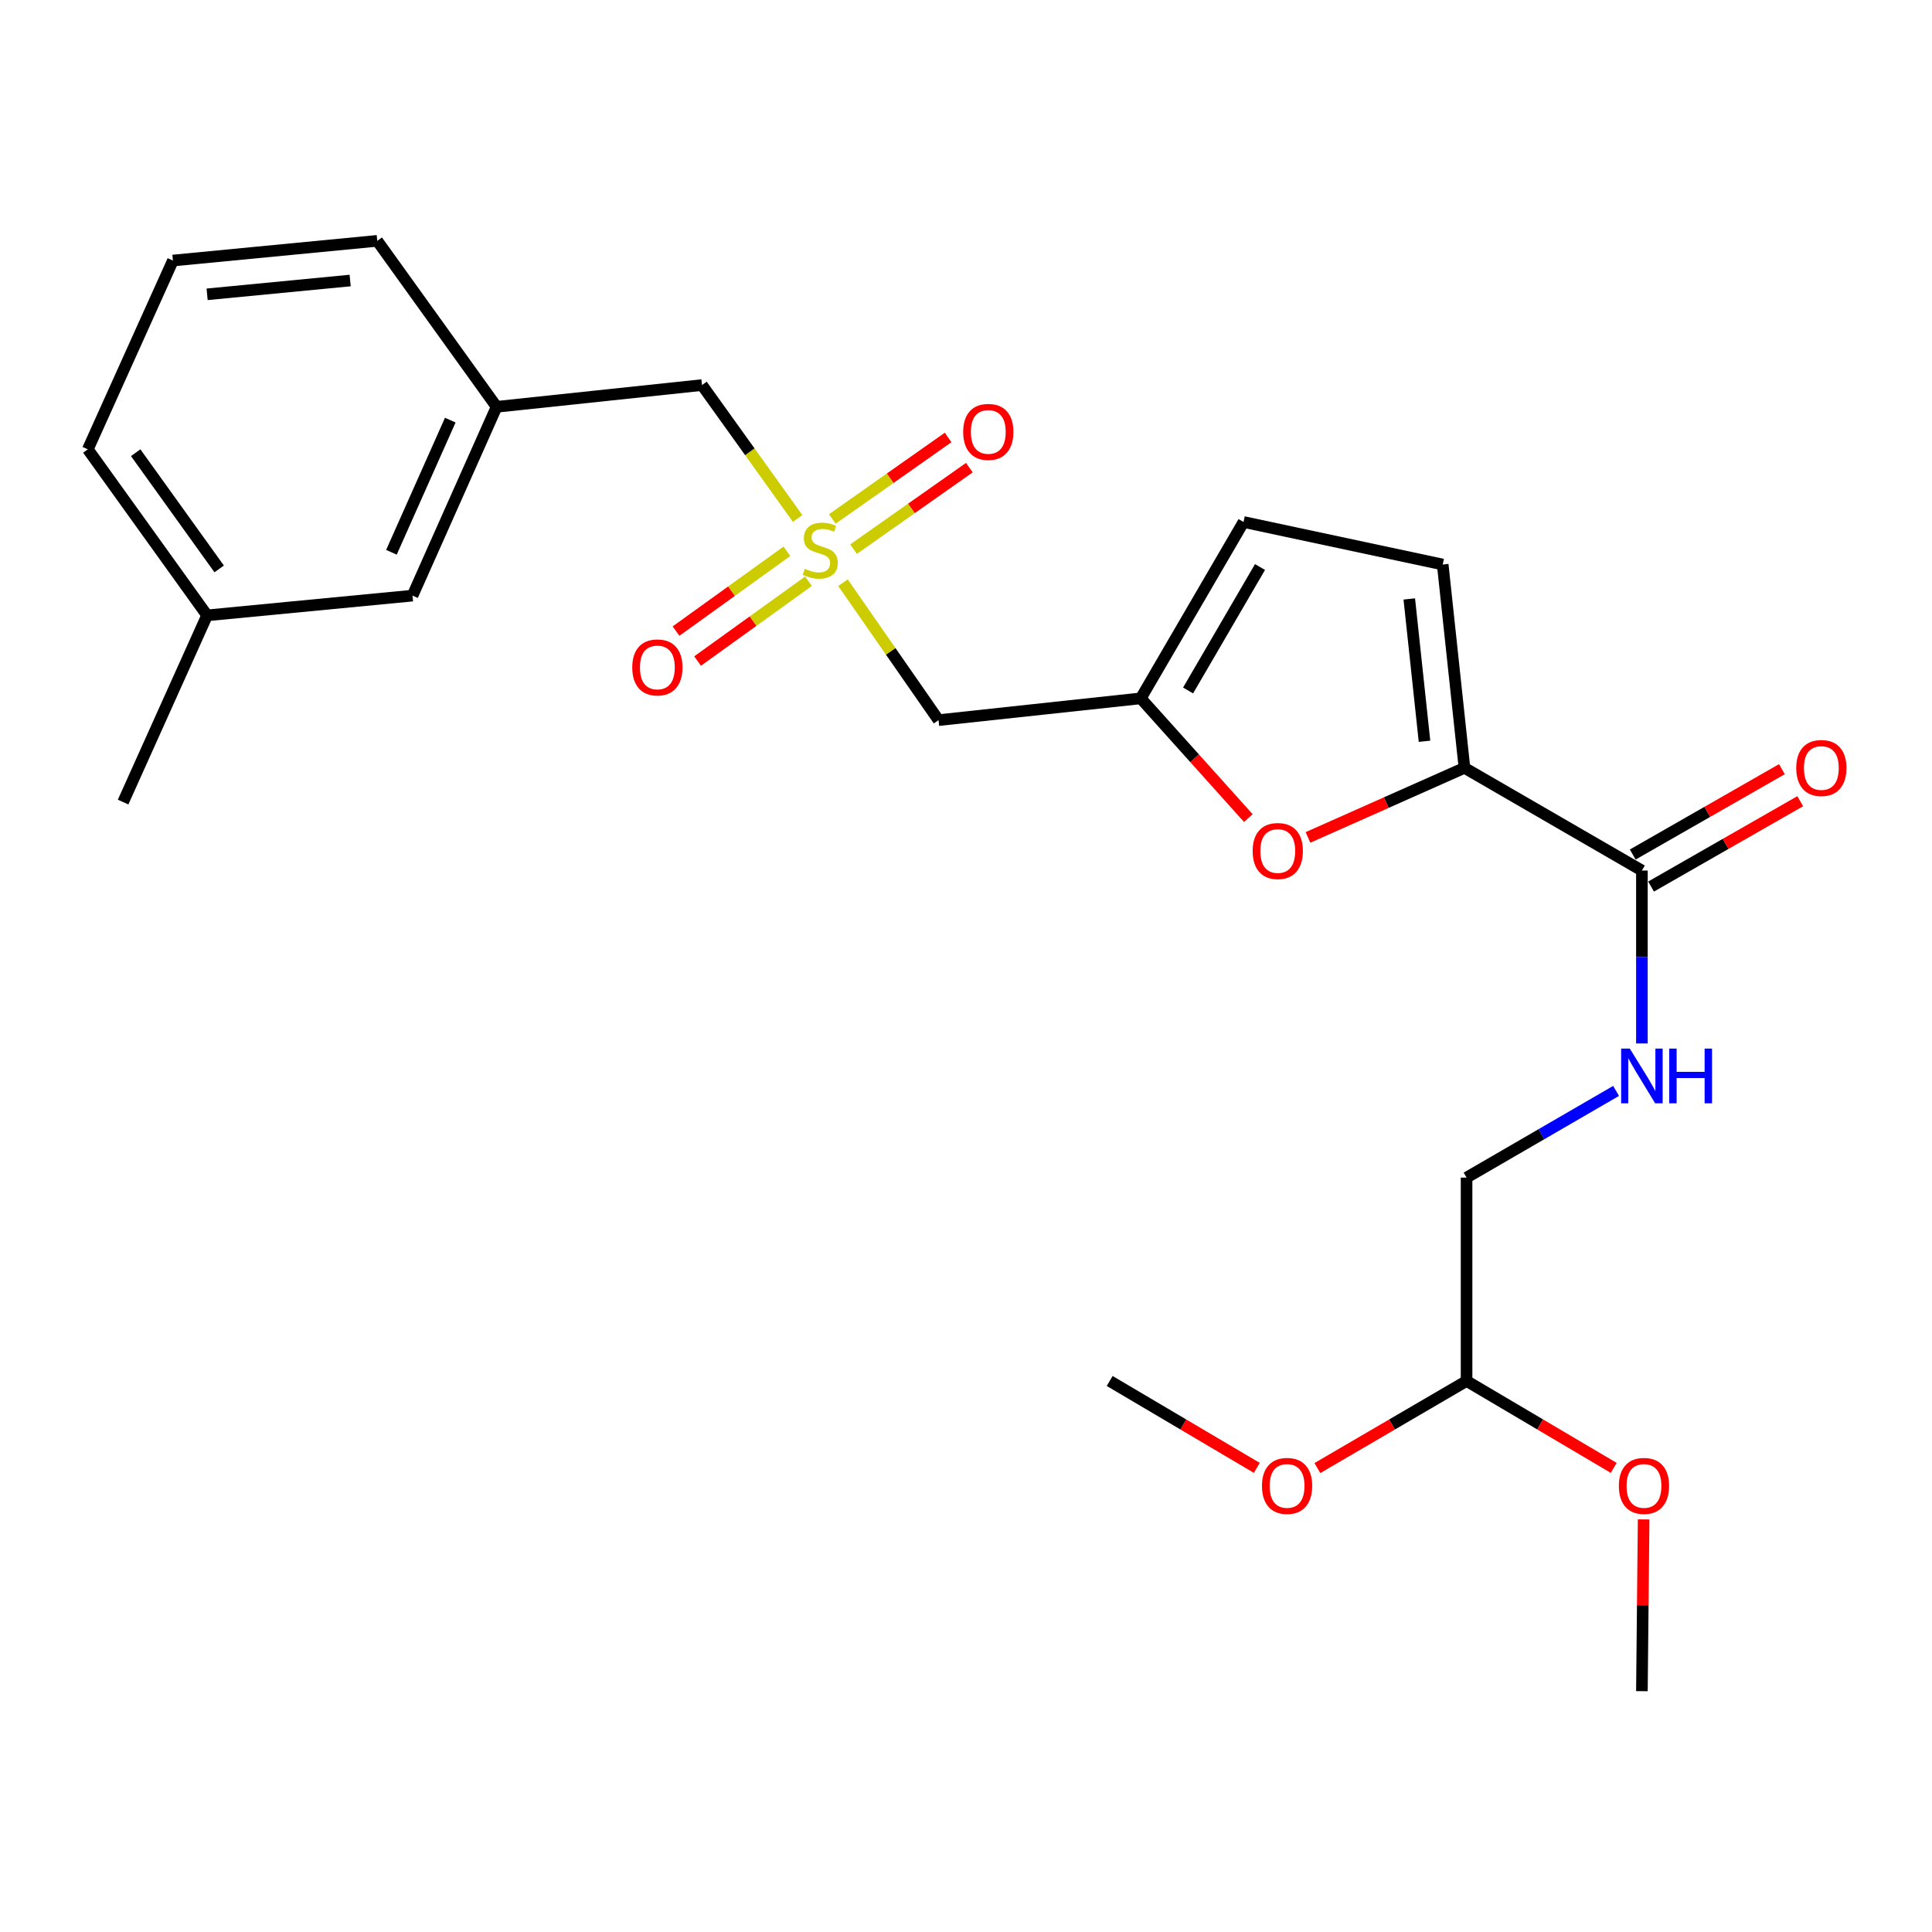 <?xml version='1.0' encoding='iso-8859-1'?>
<svg version='1.1' baseProfile='full'
              xmlns='http://www.w3.org/2000/svg'
                      xmlns:rdkit='http://www.rdkit.org/xml'
                      xmlns:xlink='http://www.w3.org/1999/xlink'
                  xml:space='preserve'
width='1000px' height='1000px' viewBox='0 0 1000 1000'>
<!-- END OF HEADER -->
<rect style='opacity:1.0;fill:#FFFFFF;stroke:none' width='1000' height='1000' x='0' y='0'> </rect>
<path class='bond-3' d='M 436.326,301.607 L 461.054,337.177' style='fill:none;fill-rule:evenodd;stroke:#CCCC00;stroke-width:6px;stroke-linecap:butt;stroke-linejoin:miter;stroke-opacity:1' />
<path class='bond-3' d='M 461.054,337.177 L 485.783,372.746' style='fill:none;fill-rule:evenodd;stroke:#000000;stroke-width:6px;stroke-linecap:butt;stroke-linejoin:miter;stroke-opacity:1' />
<path class='bond-8' d='M 441.801,284.238 L 471.768,263.144' style='fill:none;fill-rule:evenodd;stroke:#CCCC00;stroke-width:6px;stroke-linecap:butt;stroke-linejoin:miter;stroke-opacity:1' />
<path class='bond-8' d='M 471.768,263.144 L 501.734,242.051' style='fill:none;fill-rule:evenodd;stroke:#FF0000;stroke-width:6px;stroke-linecap:butt;stroke-linejoin:miter;stroke-opacity:1' />
<path class='bond-8' d='M 430.806,268.618 L 460.773,247.525' style='fill:none;fill-rule:evenodd;stroke:#CCCC00;stroke-width:6px;stroke-linecap:butt;stroke-linejoin:miter;stroke-opacity:1' />
<path class='bond-8' d='M 460.773,247.525 L 490.74,226.432' style='fill:none;fill-rule:evenodd;stroke:#FF0000;stroke-width:6px;stroke-linecap:butt;stroke-linejoin:miter;stroke-opacity:1' />
<path class='bond-9' d='M 407.308,285.345 L 378.611,306.002' style='fill:none;fill-rule:evenodd;stroke:#CCCC00;stroke-width:6px;stroke-linecap:butt;stroke-linejoin:miter;stroke-opacity:1' />
<path class='bond-9' d='M 378.611,306.002 L 349.913,326.659' style='fill:none;fill-rule:evenodd;stroke:#FF0000;stroke-width:6px;stroke-linecap:butt;stroke-linejoin:miter;stroke-opacity:1' />
<path class='bond-9' d='M 418.467,300.847 L 389.77,321.504' style='fill:none;fill-rule:evenodd;stroke:#CCCC00;stroke-width:6px;stroke-linecap:butt;stroke-linejoin:miter;stroke-opacity:1' />
<path class='bond-9' d='M 389.77,321.504 L 361.072,342.161' style='fill:none;fill-rule:evenodd;stroke:#FF0000;stroke-width:6px;stroke-linecap:butt;stroke-linejoin:miter;stroke-opacity:1' />
<path class='bond-10' d='M 412.858,268.361 L 388.108,233.835' style='fill:none;fill-rule:evenodd;stroke:#CCCC00;stroke-width:6px;stroke-linecap:butt;stroke-linejoin:miter;stroke-opacity:1' />
<path class='bond-10' d='M 388.108,233.835 L 363.357,199.31' style='fill:none;fill-rule:evenodd;stroke:#000000;stroke-width:6px;stroke-linecap:butt;stroke-linejoin:miter;stroke-opacity:1' />
<path class='bond-0' d='M 758.002,397.439 L 717.51,415.444' style='fill:none;fill-rule:evenodd;stroke:#000000;stroke-width:6px;stroke-linecap:butt;stroke-linejoin:miter;stroke-opacity:1' />
<path class='bond-0' d='M 717.51,415.444 L 677.017,433.449' style='fill:none;fill-rule:evenodd;stroke:#FF0000;stroke-width:6px;stroke-linecap:butt;stroke-linejoin:miter;stroke-opacity:1' />
<path class='bond-4' d='M 758.002,397.439 L 849.846,450.592' style='fill:none;fill-rule:evenodd;stroke:#000000;stroke-width:6px;stroke-linecap:butt;stroke-linejoin:miter;stroke-opacity:1' />
<path class='bond-25' d='M 758.002,397.439 L 746.744,292.193' style='fill:none;fill-rule:evenodd;stroke:#000000;stroke-width:6px;stroke-linecap:butt;stroke-linejoin:miter;stroke-opacity:1' />
<path class='bond-25' d='M 737.321,383.684 L 729.44,310.012' style='fill:none;fill-rule:evenodd;stroke:#000000;stroke-width:6px;stroke-linecap:butt;stroke-linejoin:miter;stroke-opacity:1' />
<path class='bond-1' d='M 646.128,423.432 L 618.297,392.449' style='fill:none;fill-rule:evenodd;stroke:#FF0000;stroke-width:6px;stroke-linecap:butt;stroke-linejoin:miter;stroke-opacity:1' />
<path class='bond-1' d='M 618.297,392.449 L 590.466,361.466' style='fill:none;fill-rule:evenodd;stroke:#000000;stroke-width:6px;stroke-linecap:butt;stroke-linejoin:miter;stroke-opacity:1' />
<path class='bond-2' d='M 590.466,361.466 L 485.783,372.746' style='fill:none;fill-rule:evenodd;stroke:#000000;stroke-width:6px;stroke-linecap:butt;stroke-linejoin:miter;stroke-opacity:1' />
<path class='bond-6' d='M 590.466,361.466 L 643.652,270.185' style='fill:none;fill-rule:evenodd;stroke:#000000;stroke-width:6px;stroke-linecap:butt;stroke-linejoin:miter;stroke-opacity:1' />
<path class='bond-6' d='M 614.948,357.389 L 652.178,293.493' style='fill:none;fill-rule:evenodd;stroke:#000000;stroke-width:6px;stroke-linecap:butt;stroke-linejoin:miter;stroke-opacity:1' />
<path class='bond-7' d='M 849.846,450.592 L 849.846,495.342' style='fill:none;fill-rule:evenodd;stroke:#000000;stroke-width:6px;stroke-linecap:butt;stroke-linejoin:miter;stroke-opacity:1' />
<path class='bond-7' d='M 849.846,495.342 L 849.846,540.092' style='fill:none;fill-rule:evenodd;stroke:#0000FF;stroke-width:6px;stroke-linecap:butt;stroke-linejoin:miter;stroke-opacity:1' />
<path class='bond-11' d='M 854.589,458.882 L 893.193,436.79' style='fill:none;fill-rule:evenodd;stroke:#000000;stroke-width:6px;stroke-linecap:butt;stroke-linejoin:miter;stroke-opacity:1' />
<path class='bond-11' d='M 893.193,436.79 L 931.797,414.698' style='fill:none;fill-rule:evenodd;stroke:#FF0000;stroke-width:6px;stroke-linecap:butt;stroke-linejoin:miter;stroke-opacity:1' />
<path class='bond-11' d='M 845.102,442.303 L 883.706,420.212' style='fill:none;fill-rule:evenodd;stroke:#000000;stroke-width:6px;stroke-linecap:butt;stroke-linejoin:miter;stroke-opacity:1' />
<path class='bond-11' d='M 883.706,420.212 L 922.31,398.12' style='fill:none;fill-rule:evenodd;stroke:#FF0000;stroke-width:6px;stroke-linecap:butt;stroke-linejoin:miter;stroke-opacity:1' />
<path class='bond-5' d='M 746.744,292.193 L 643.652,270.185' style='fill:none;fill-rule:evenodd;stroke:#000000;stroke-width:6px;stroke-linecap:butt;stroke-linejoin:miter;stroke-opacity:1' />
<path class='bond-14' d='M 836.483,564.657 L 797.789,587.09' style='fill:none;fill-rule:evenodd;stroke:#0000FF;stroke-width:6px;stroke-linecap:butt;stroke-linejoin:miter;stroke-opacity:1' />
<path class='bond-14' d='M 797.789,587.09 L 759.095,609.522' style='fill:none;fill-rule:evenodd;stroke:#000000;stroke-width:6px;stroke-linecap:butt;stroke-linejoin:miter;stroke-opacity:1' />
<path class='bond-12' d='M 363.357,199.31 L 257.039,210.569' style='fill:none;fill-rule:evenodd;stroke:#000000;stroke-width:6px;stroke-linecap:butt;stroke-linejoin:miter;stroke-opacity:1' />
<path class='bond-15' d='M 257.039,210.569 L 213.521,308.291' style='fill:none;fill-rule:evenodd;stroke:#000000;stroke-width:6px;stroke-linecap:butt;stroke-linejoin:miter;stroke-opacity:1' />
<path class='bond-15' d='M 233.063,217.456 L 202.6,285.862' style='fill:none;fill-rule:evenodd;stroke:#000000;stroke-width:6px;stroke-linecap:butt;stroke-linejoin:miter;stroke-opacity:1' />
<path class='bond-20' d='M 257.039,210.569 L 195.269,124.657' style='fill:none;fill-rule:evenodd;stroke:#000000;stroke-width:6px;stroke-linecap:butt;stroke-linejoin:miter;stroke-opacity:1' />
<path class='bond-13' d='M 759.095,714.789 L 759.095,609.522' style='fill:none;fill-rule:evenodd;stroke:#000000;stroke-width:6px;stroke-linecap:butt;stroke-linejoin:miter;stroke-opacity:1' />
<path class='bond-17' d='M 759.095,714.789 L 797.174,737.281' style='fill:none;fill-rule:evenodd;stroke:#000000;stroke-width:6px;stroke-linecap:butt;stroke-linejoin:miter;stroke-opacity:1' />
<path class='bond-17' d='M 797.174,737.281 L 835.252,759.772' style='fill:none;fill-rule:evenodd;stroke:#FF0000;stroke-width:6px;stroke-linecap:butt;stroke-linejoin:miter;stroke-opacity:1' />
<path class='bond-18' d='M 759.095,714.789 L 720.488,737.328' style='fill:none;fill-rule:evenodd;stroke:#000000;stroke-width:6px;stroke-linecap:butt;stroke-linejoin:miter;stroke-opacity:1' />
<path class='bond-18' d='M 720.488,737.328 L 681.88,759.866' style='fill:none;fill-rule:evenodd;stroke:#FF0000;stroke-width:6px;stroke-linecap:butt;stroke-linejoin:miter;stroke-opacity:1' />
<path class='bond-16' d='M 213.521,308.291 L 107.193,318.51' style='fill:none;fill-rule:evenodd;stroke:#000000;stroke-width:6px;stroke-linecap:butt;stroke-linejoin:miter;stroke-opacity:1' />
<path class='bond-22' d='M 107.193,318.51 L 63.717,415.16' style='fill:none;fill-rule:evenodd;stroke:#000000;stroke-width:6px;stroke-linecap:butt;stroke-linejoin:miter;stroke-opacity:1' />
<path class='bond-26' d='M 107.193,318.51 L 45.455,232.566' style='fill:none;fill-rule:evenodd;stroke:#000000;stroke-width:6px;stroke-linecap:butt;stroke-linejoin:miter;stroke-opacity:1' />
<path class='bond-26' d='M 113.445,294.474 L 70.228,234.314' style='fill:none;fill-rule:evenodd;stroke:#000000;stroke-width:6px;stroke-linecap:butt;stroke-linejoin:miter;stroke-opacity:1' />
<path class='bond-23' d='M 850.742,786.443 L 850.294,830.893' style='fill:none;fill-rule:evenodd;stroke:#FF0000;stroke-width:6px;stroke-linecap:butt;stroke-linejoin:miter;stroke-opacity:1' />
<path class='bond-23' d='M 850.294,830.893 L 849.846,875.343' style='fill:none;fill-rule:evenodd;stroke:#000000;stroke-width:6px;stroke-linecap:butt;stroke-linejoin:miter;stroke-opacity:1' />
<path class='bond-24' d='M 650.525,759.772 L 612.447,737.281' style='fill:none;fill-rule:evenodd;stroke:#FF0000;stroke-width:6px;stroke-linecap:butt;stroke-linejoin:miter;stroke-opacity:1' />
<path class='bond-24' d='M 612.447,737.281 L 574.369,714.789' style='fill:none;fill-rule:evenodd;stroke:#000000;stroke-width:6px;stroke-linecap:butt;stroke-linejoin:miter;stroke-opacity:1' />
<path class='bond-19' d='M 89.503,134.855 L 195.269,124.657' style='fill:none;fill-rule:evenodd;stroke:#000000;stroke-width:6px;stroke-linecap:butt;stroke-linejoin:miter;stroke-opacity:1' />
<path class='bond-19' d='M 107.201,152.338 L 181.237,145.199' style='fill:none;fill-rule:evenodd;stroke:#000000;stroke-width:6px;stroke-linecap:butt;stroke-linejoin:miter;stroke-opacity:1' />
<path class='bond-21' d='M 89.503,134.855 L 45.455,232.566' style='fill:none;fill-rule:evenodd;stroke:#000000;stroke-width:6px;stroke-linecap:butt;stroke-linejoin:miter;stroke-opacity:1' />
<path  class='atom-0' d='M 416.565 294.411
Q 416.885 294.531, 418.205 295.091
Q 419.525 295.651, 420.965 296.011
Q 422.445 296.331, 423.885 296.331
Q 426.565 296.331, 428.125 295.051
Q 429.685 293.731, 429.685 291.451
Q 429.685 289.891, 428.885 288.931
Q 428.125 287.971, 426.925 287.451
Q 425.725 286.931, 423.725 286.331
Q 421.205 285.571, 419.685 284.851
Q 418.205 284.131, 417.125 282.611
Q 416.085 281.091, 416.085 278.531
Q 416.085 274.971, 418.485 272.771
Q 420.925 270.571, 425.725 270.571
Q 429.005 270.571, 432.725 272.131
L 431.805 275.211
Q 428.405 273.811, 425.845 273.811
Q 423.085 273.811, 421.565 274.971
Q 420.045 276.091, 420.085 278.051
Q 420.085 279.571, 420.845 280.491
Q 421.645 281.411, 422.765 281.931
Q 423.925 282.451, 425.845 283.051
Q 428.405 283.851, 429.925 284.651
Q 431.445 285.451, 432.525 287.091
Q 433.645 288.691, 433.645 291.451
Q 433.645 295.371, 431.005 297.491
Q 428.405 299.571, 424.045 299.571
Q 421.525 299.571, 419.605 299.011
Q 417.725 298.491, 415.485 297.571
L 416.565 294.411
' fill='#CCCC00'/>
<path  class='atom-2' d='M 648.373 440.485
Q 648.373 433.685, 651.733 429.885
Q 655.093 426.085, 661.373 426.085
Q 667.653 426.085, 671.013 429.885
Q 674.373 433.685, 674.373 440.485
Q 674.373 447.365, 670.973 451.285
Q 667.573 455.165, 661.373 455.165
Q 655.133 455.165, 651.733 451.285
Q 648.373 447.405, 648.373 440.485
M 661.373 451.965
Q 665.693 451.965, 668.013 449.085
Q 670.373 446.165, 670.373 440.485
Q 670.373 434.925, 668.013 432.125
Q 665.693 429.285, 661.373 429.285
Q 657.053 429.285, 654.693 432.085
Q 652.373 434.885, 652.373 440.485
Q 652.373 446.205, 654.693 449.085
Q 657.053 451.965, 661.373 451.965
' fill='#FF0000'/>
<path  class='atom-8' d='M 843.586 542.75
L 852.866 557.75
Q 853.786 559.23, 855.266 561.91
Q 856.746 564.59, 856.826 564.75
L 856.826 542.75
L 860.586 542.75
L 860.586 571.07
L 856.706 571.07
L 846.746 554.67
Q 845.586 552.75, 844.346 550.55
Q 843.146 548.35, 842.786 547.67
L 842.786 571.07
L 839.106 571.07
L 839.106 542.75
L 843.586 542.75
' fill='#0000FF'/>
<path  class='atom-8' d='M 863.986 542.75
L 867.826 542.75
L 867.826 554.79
L 882.306 554.79
L 882.306 542.75
L 886.146 542.75
L 886.146 571.07
L 882.306 571.07
L 882.306 557.99
L 867.826 557.99
L 867.826 571.07
L 863.986 571.07
L 863.986 542.75
' fill='#0000FF'/>
<path  class='atom-9' d='M 498.537 223.552
Q 498.537 216.752, 501.897 212.952
Q 505.257 209.152, 511.537 209.152
Q 517.817 209.152, 521.177 212.952
Q 524.537 216.752, 524.537 223.552
Q 524.537 230.432, 521.137 234.352
Q 517.737 238.232, 511.537 238.232
Q 505.297 238.232, 501.897 234.352
Q 498.537 230.472, 498.537 223.552
M 511.537 235.032
Q 515.857 235.032, 518.177 232.152
Q 520.537 229.232, 520.537 223.552
Q 520.537 217.992, 518.177 215.192
Q 515.857 212.352, 511.537 212.352
Q 507.217 212.352, 504.857 215.152
Q 502.537 217.952, 502.537 223.552
Q 502.537 229.272, 504.857 232.152
Q 507.217 235.032, 511.537 235.032
' fill='#FF0000'/>
<path  class='atom-10' d='M 327.255 345.458
Q 327.255 338.658, 330.615 334.858
Q 333.975 331.058, 340.255 331.058
Q 346.535 331.058, 349.895 334.858
Q 353.255 338.658, 353.255 345.458
Q 353.255 352.338, 349.855 356.258
Q 346.455 360.138, 340.255 360.138
Q 334.015 360.138, 330.615 356.258
Q 327.255 352.378, 327.255 345.458
M 340.255 356.938
Q 344.575 356.938, 346.895 354.058
Q 349.255 351.138, 349.255 345.458
Q 349.255 339.898, 346.895 337.098
Q 344.575 334.258, 340.255 334.258
Q 335.935 334.258, 333.575 337.058
Q 331.255 339.858, 331.255 345.458
Q 331.255 351.178, 333.575 354.058
Q 335.935 356.938, 340.255 356.938
' fill='#FF0000'/>
<path  class='atom-12' d='M 929.729 397.519
Q 929.729 390.719, 933.089 386.919
Q 936.449 383.119, 942.729 383.119
Q 949.009 383.119, 952.369 386.919
Q 955.729 390.719, 955.729 397.519
Q 955.729 404.399, 952.329 408.319
Q 948.929 412.199, 942.729 412.199
Q 936.489 412.199, 933.089 408.319
Q 929.729 404.439, 929.729 397.519
M 942.729 408.999
Q 947.049 408.999, 949.369 406.119
Q 951.729 403.199, 951.729 397.519
Q 951.729 391.959, 949.369 389.159
Q 947.049 386.319, 942.729 386.319
Q 938.409 386.319, 936.049 389.119
Q 933.729 391.919, 933.729 397.519
Q 933.729 403.239, 936.049 406.119
Q 938.409 408.999, 942.729 408.999
' fill='#FF0000'/>
<path  class='atom-18' d='M 837.918 769.105
Q 837.918 762.305, 841.278 758.505
Q 844.638 754.705, 850.918 754.705
Q 857.198 754.705, 860.558 758.505
Q 863.918 762.305, 863.918 769.105
Q 863.918 775.985, 860.518 779.905
Q 857.118 783.785, 850.918 783.785
Q 844.678 783.785, 841.278 779.905
Q 837.918 776.025, 837.918 769.105
M 850.918 780.585
Q 855.238 780.585, 857.558 777.705
Q 859.918 774.785, 859.918 769.105
Q 859.918 763.545, 857.558 760.745
Q 855.238 757.905, 850.918 757.905
Q 846.598 757.905, 844.238 760.705
Q 841.918 763.505, 841.918 769.105
Q 841.918 774.825, 844.238 777.705
Q 846.598 780.585, 850.918 780.585
' fill='#FF0000'/>
<path  class='atom-19' d='M 653.191 769.105
Q 653.191 762.305, 656.551 758.505
Q 659.911 754.705, 666.191 754.705
Q 672.471 754.705, 675.831 758.505
Q 679.191 762.305, 679.191 769.105
Q 679.191 775.985, 675.791 779.905
Q 672.391 783.785, 666.191 783.785
Q 659.951 783.785, 656.551 779.905
Q 653.191 776.025, 653.191 769.105
M 666.191 780.585
Q 670.511 780.585, 672.831 777.705
Q 675.191 774.785, 675.191 769.105
Q 675.191 763.545, 672.831 760.745
Q 670.511 757.905, 666.191 757.905
Q 661.871 757.905, 659.511 760.705
Q 657.191 763.505, 657.191 769.105
Q 657.191 774.825, 659.511 777.705
Q 661.871 780.585, 666.191 780.585
' fill='#FF0000'/>
</svg>

